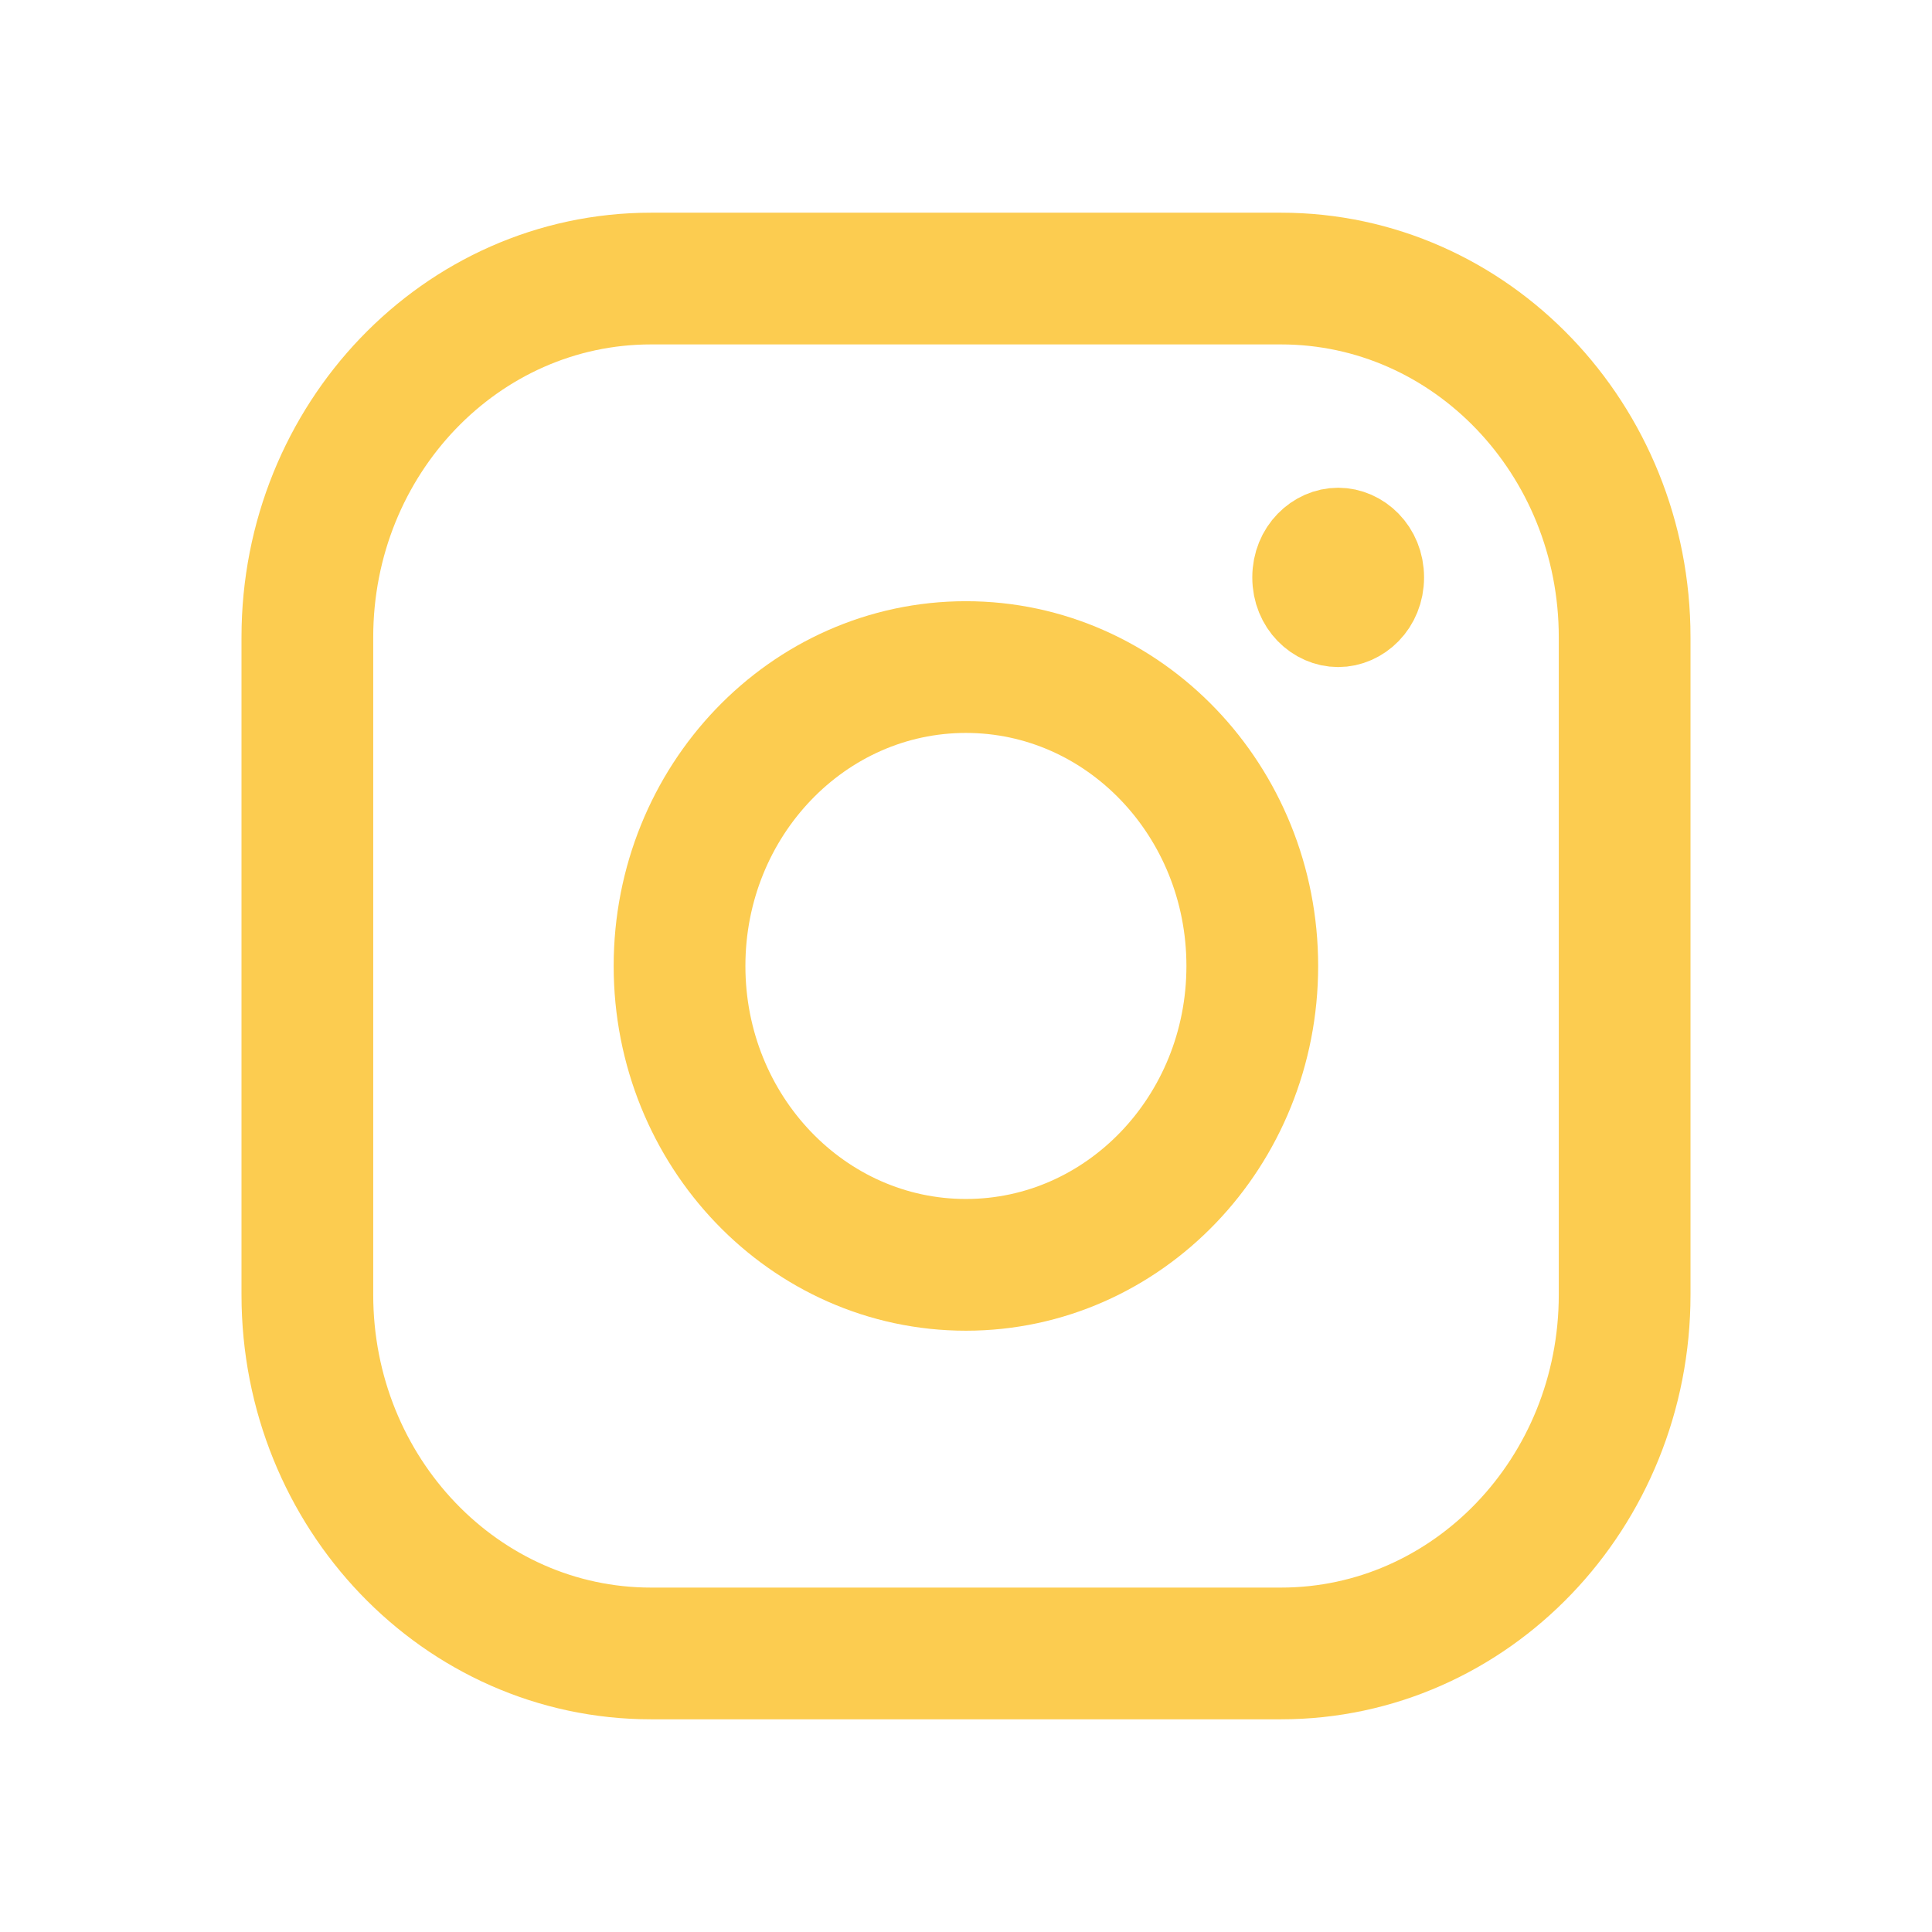 <svg width="22" height="22" viewBox="0 0 22 22" fill="none" xmlns="http://www.w3.org/2000/svg">
<path d="M10.999 14.403C12.8 14.403 14.26 12.88 14.26 11C14.26 9.12 12.8 7.596 10.999 7.596C9.198 7.596 7.738 9.12 7.738 11C7.738 12.88 9.198 14.403 10.999 14.403Z" stroke="#FCCC50" stroke-width="1.5" stroke-miterlimit="10"/>
<path d="M14.587 3.172H7.413C5.252 3.172 3.5 5 3.5 7.256V14.744C3.5 17 5.252 18.828 7.413 18.828H14.587C16.748 18.828 18.5 17 18.5 14.744V7.256C18.5 5 16.748 3.172 14.587 3.172Z" stroke="#FCCC50" stroke-width="1.5" stroke-linecap="round" stroke-linejoin="round"/>
<path d="M15.716 6.575C15.716 6.884 15.482 7.096 15.238 7.096C14.994 7.096 14.76 6.884 14.76 6.575C14.76 6.267 14.994 6.054 15.238 6.054C15.482 6.054 15.716 6.267 15.716 6.575Z" stroke="#FCCC50"/>
</svg>
